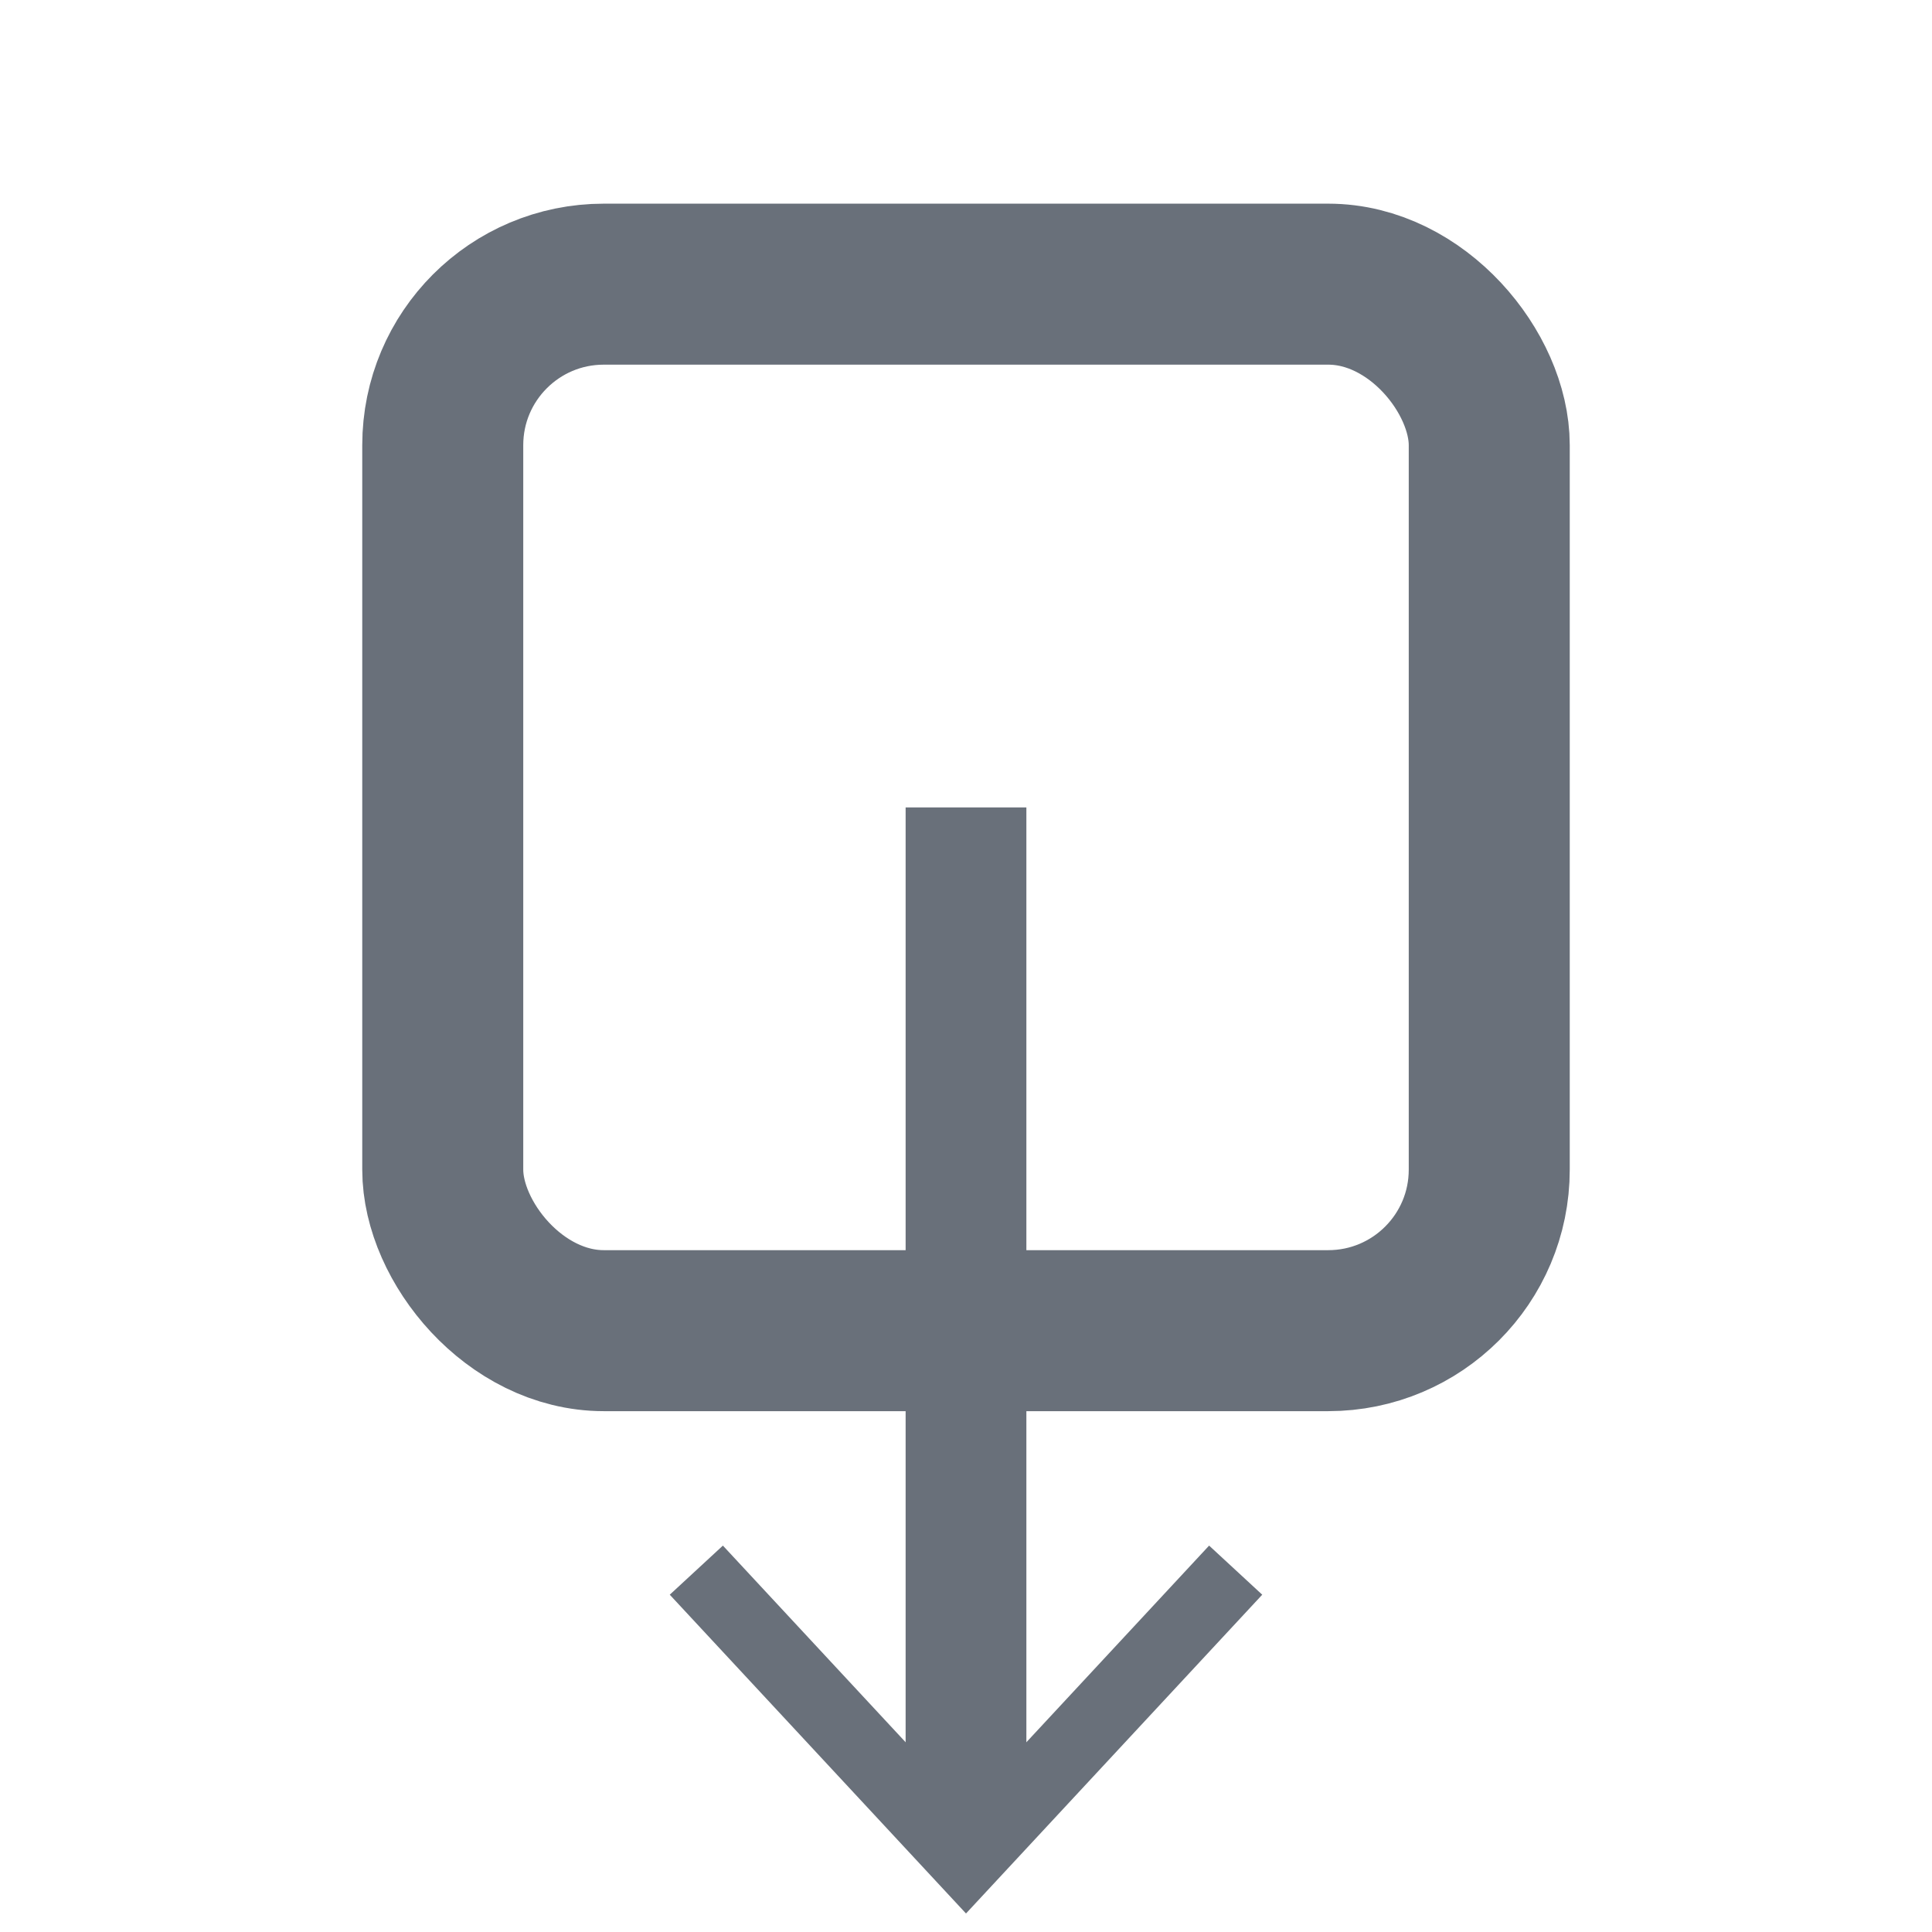 <?xml version="1.0" encoding="UTF-8"?>
<svg id="_レイヤー_1" data-name="レイヤー 1" xmlns="http://www.w3.org/2000/svg" viewBox="0 0 24 24">
  <defs>
    <style>
      .cls-1 {
        stroke-linecap: round;
        stroke-width: 2px;
      }

      .cls-1, .cls-2 {
        fill: none;
        stroke: #69707a;
        stroke-linejoin: round;
      }

      .cls-2 {
        stroke-width: 1.5px;
      }

      .cls-3 {
        fill: #69707a;
      }
    </style>
  </defs>
  <rect class="cls-1" x="5.5" y="3.53" width="13" height="13" rx="2" ry="2"/>
  <g>
    <line class="cls-2" x1="12" y1="10.03" x2="12" y2="22.8"/>
    <polygon class="cls-3" points="8.32 19.81 8.98 19.2 12 22.45 15.02 19.2 15.68 19.81 12 23.77 8.32 19.81"/>
  </g>
</svg>